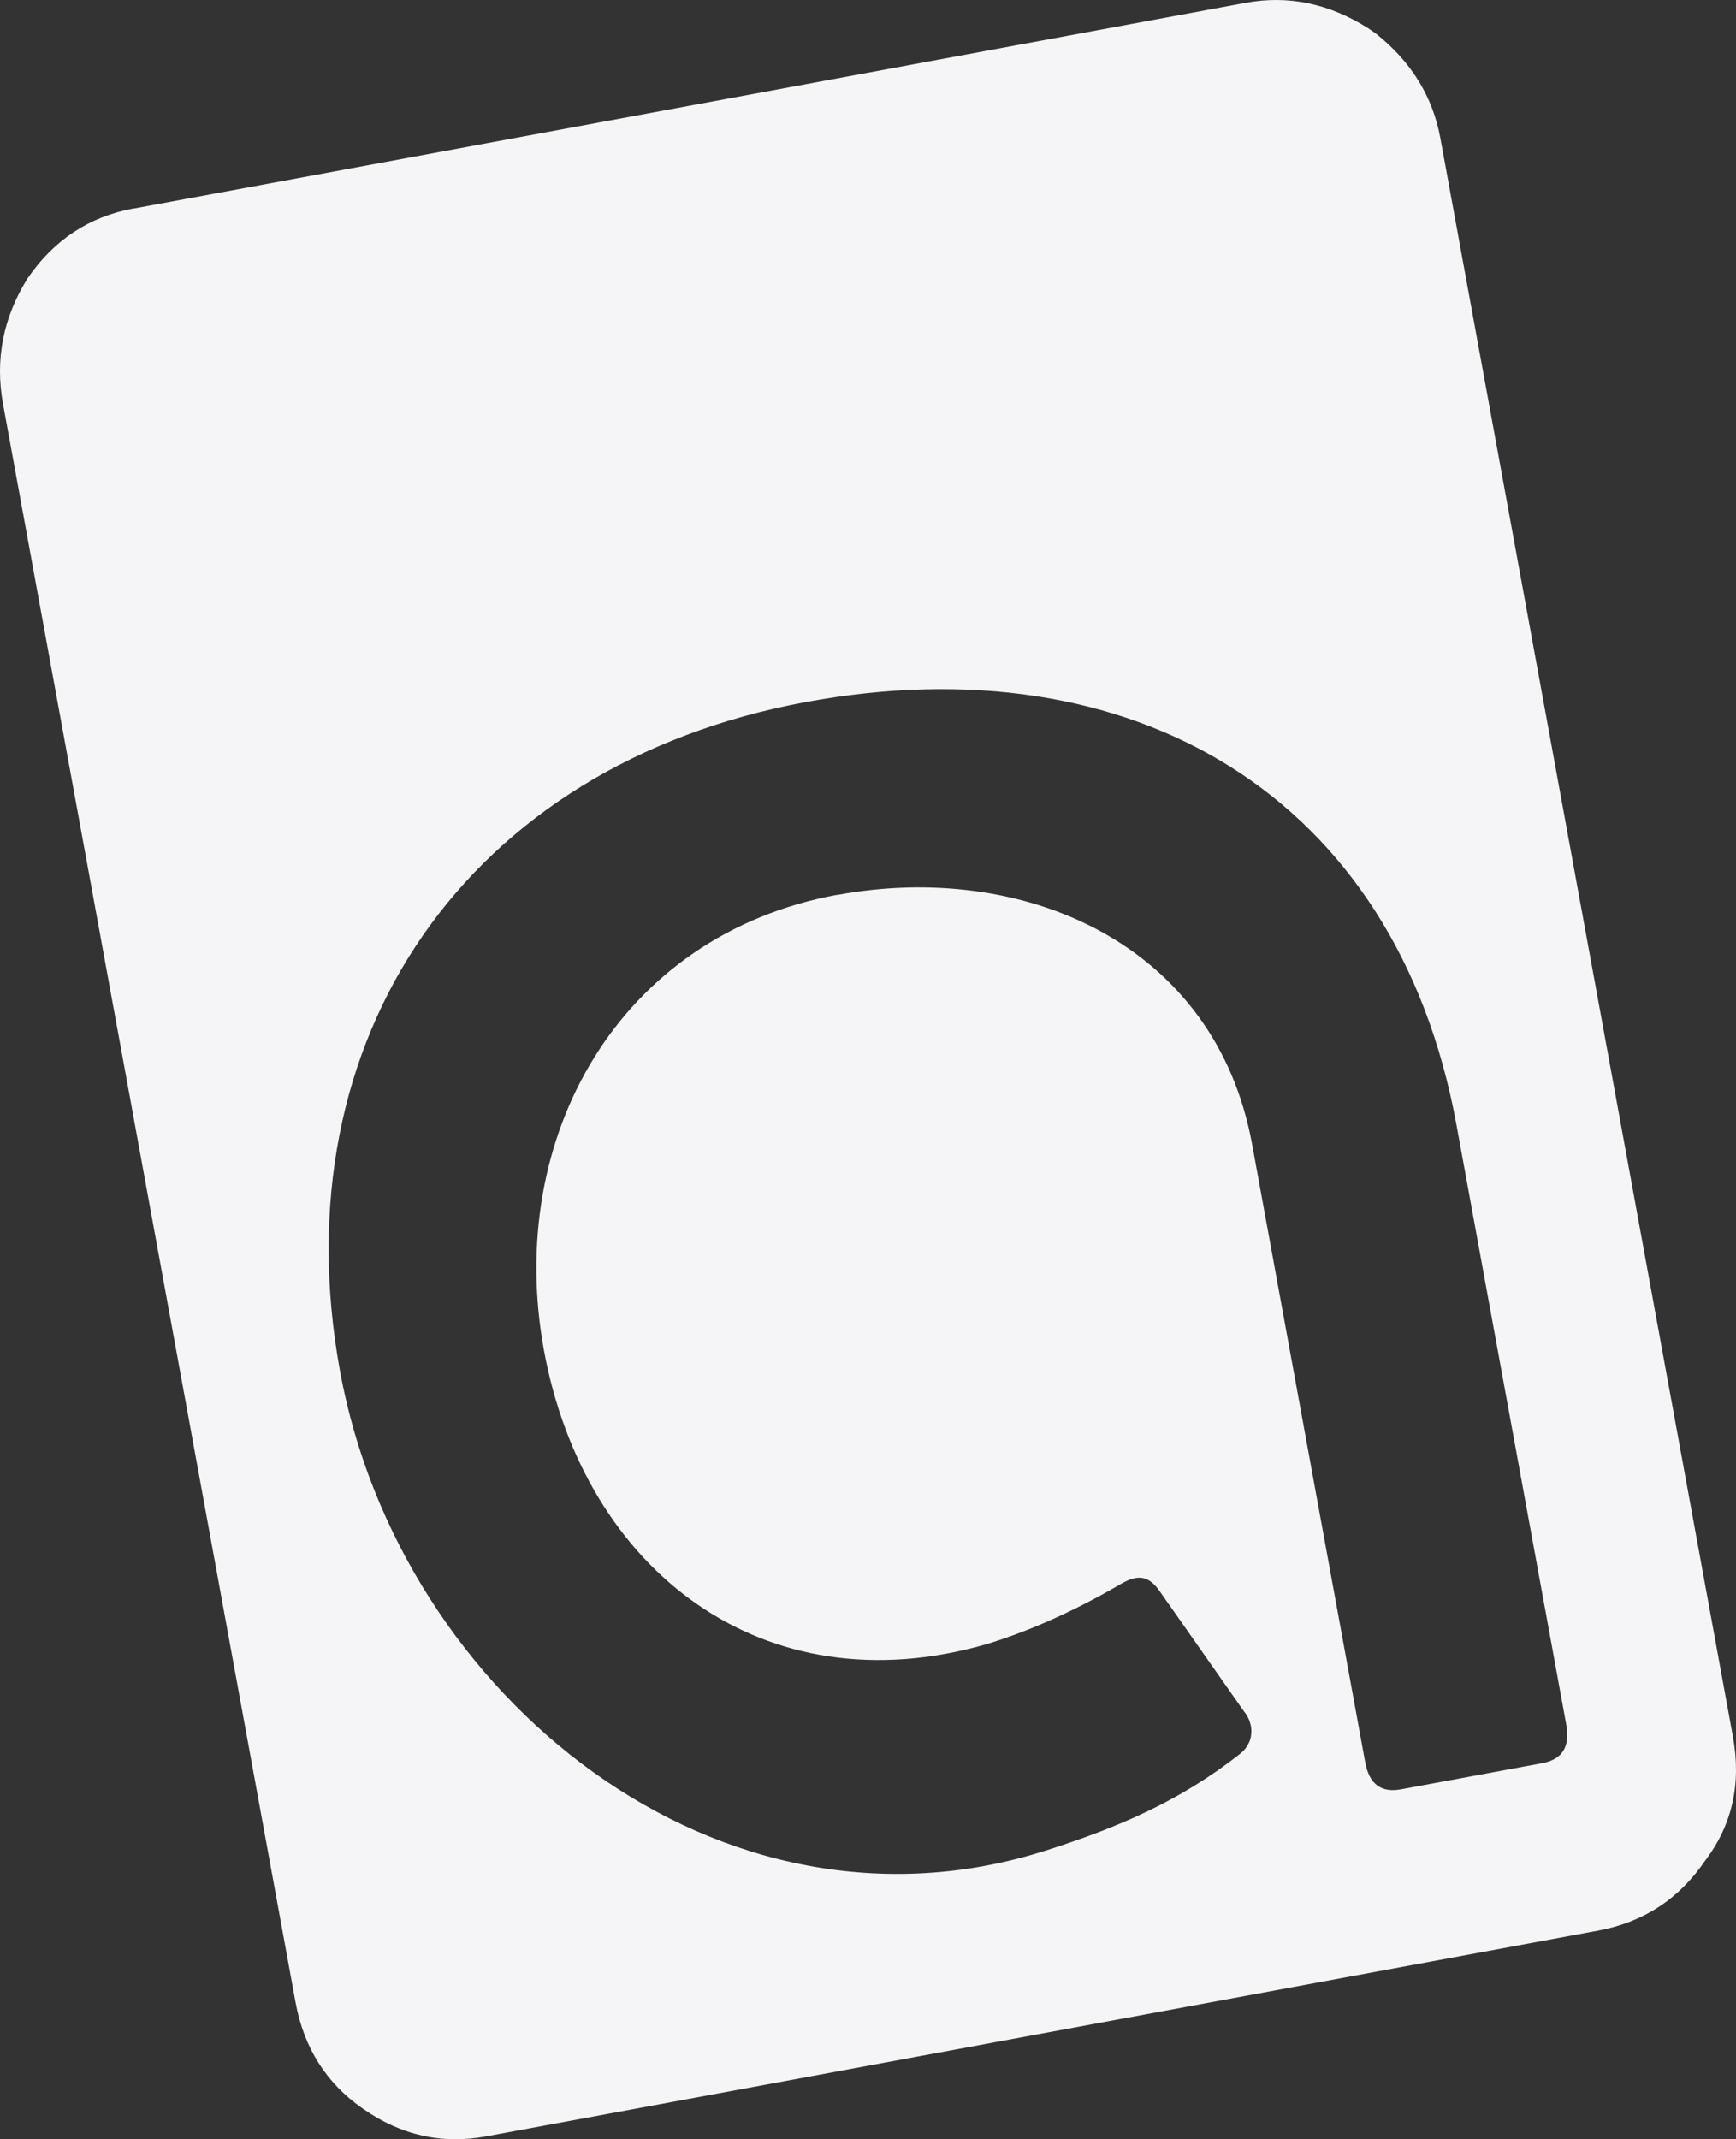 <svg xmlns="http://www.w3.org/2000/svg" width="168" height="207" viewBox="0 0 168 207" fill="none"><rect x="0" y="0" width="168" height="207" fill="#333333" stroke="none"/><path d="M80.999 86.6C99.022 83.264 117.606 91.273 121.172 110.725L132.118 170.529C132.502 172.638 133.667 173.507 135.615 173.134L149.235 170.612C151.182 170.253 151.964 169.026 151.58 166.917L140.95 108.85C135.108 76.922 109.569 62.088 77.982 67.934C45.27 73.986 26.987 100.386 32.912 132.714C38.673 164.174 69.698 189.209 101.34 179.021C108.252 176.802 114.164 174.292 119.979 169.729C121.557 168.489 121.255 166.627 120.391 165.607L112.23 153.972C111.174 152.455 110.118 152.304 108.472 153.269C103.342 156.26 98.912 158.053 95.456 159.1C73.812 165.332 56.531 151.904 52.635 130.632C48.877 110.077 59.863 90.487 80.999 86.586V86.6ZM12.874 20.193L120.555 0.272C124.684 -0.486 128.634 0.341 132.419 2.74L133.119 3.222C136.561 5.952 138.646 9.33 139.387 13.355L167.696 168.006C168.533 172.569 167.641 176.567 165.035 180.014C162.511 183.736 159.055 185.997 154.666 186.81L47.067 206.717C42.774 207.517 38.796 206.621 35.12 204.043C31.595 201.602 29.415 198.17 28.605 193.772L0.283 39.038C-0.486 34.751 0.31 30.698 2.697 26.893C5.22 23.226 8.608 20.979 12.887 20.179L12.874 20.193Z" fill="#F5F5F7"></path></svg>